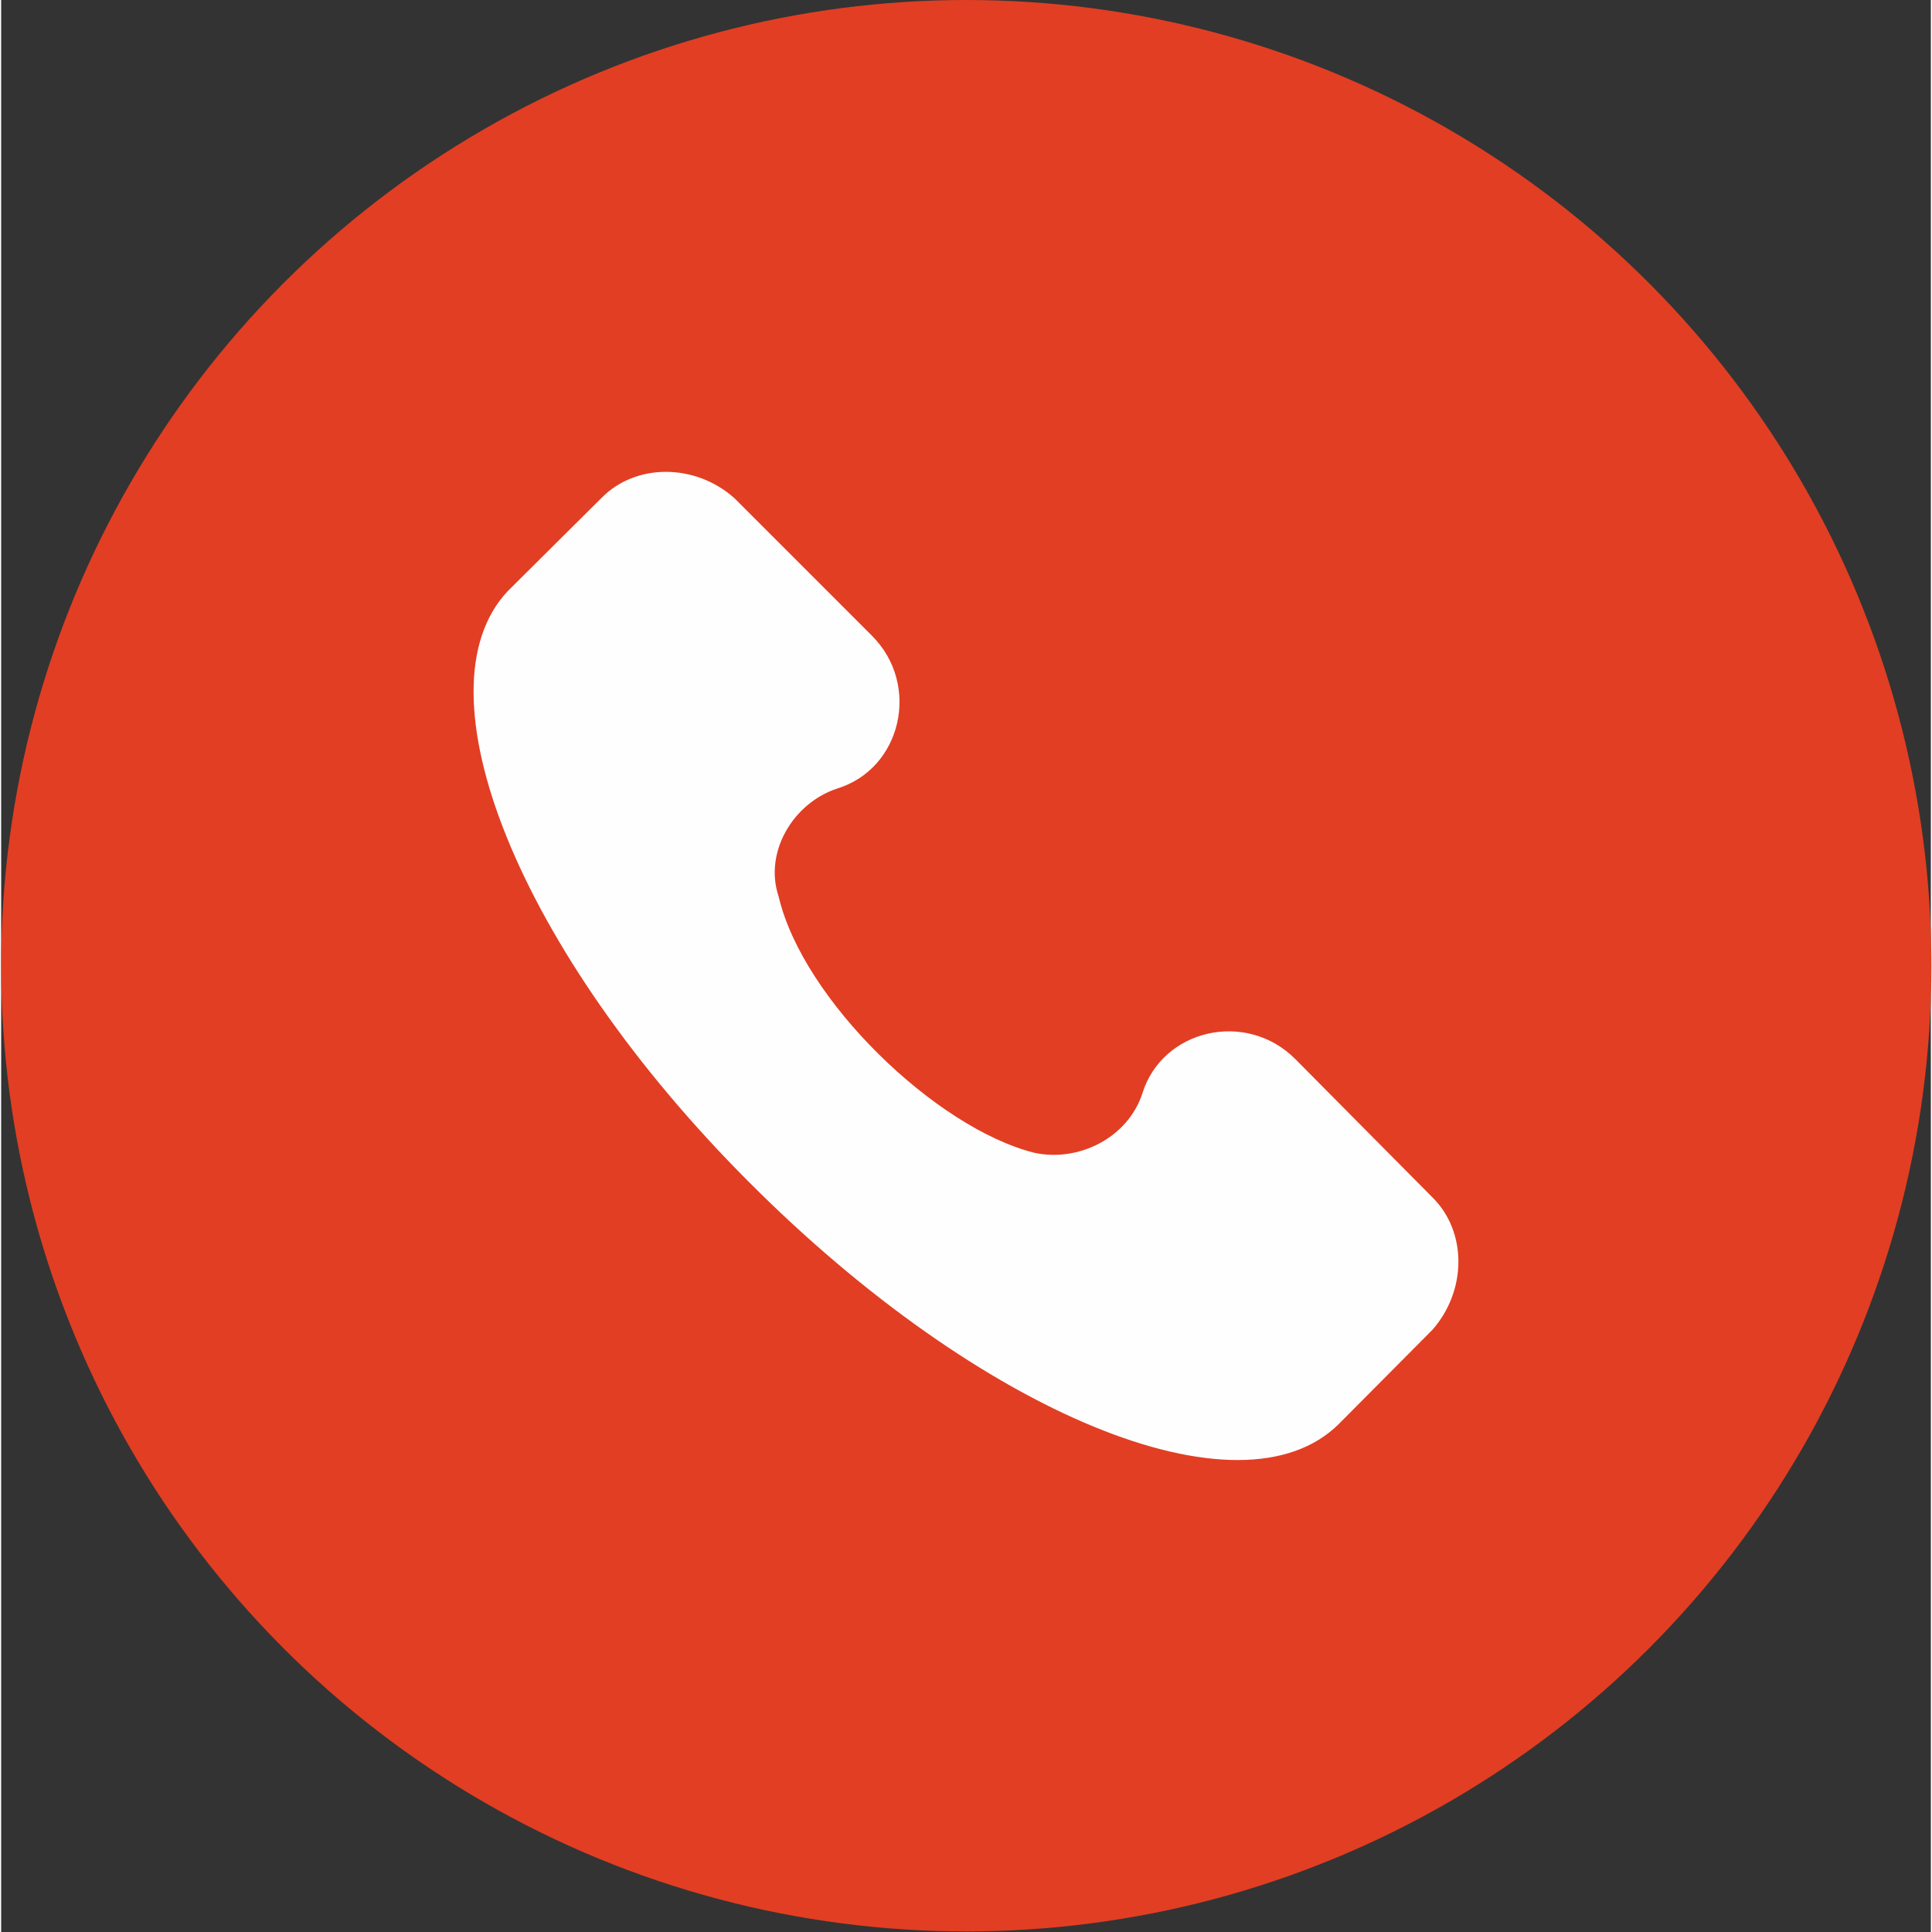 <?xml version="1.0" encoding="UTF-8"?> <!-- Creator: CorelDRAW 2020 (64-Bit) --> <svg xmlns="http://www.w3.org/2000/svg" xmlns:xlink="http://www.w3.org/1999/xlink" xmlns:xodm="http://www.corel.com/coreldraw/odm/2003" xml:space="preserve" width="92px" height="92px" style="shape-rendering:geometricPrecision; text-rendering:geometricPrecision; image-rendering:optimizeQuality; fill-rule:evenodd; clip-rule:evenodd" viewBox="0 0 3.333 3.337"><rect x="0" y="0" width="3.333" height="3.337" fill="#333333" stroke="none"/> <defs> <style type="text/css"> <![CDATA[ .fil0 {fill:#E23E23} .fil1 {fill:#FEFEFE;fill-rule:nonzero} ]]> </style> </defs> <g id="Layer_x0020_1">  <g id="_2046551946288"> <ellipse class="fil0" cx="1.667" cy="1.668" rx="1.667" ry="1.668"></ellipse> <path class="fil1" d="M2.472 2.068l-0.237 -0.239c-0.085,-0.085 -0.23,-0.051 -0.264,0.06 -0.025,0.076 -0.11,0.119 -0.187,0.102 -0.17,-0.043 -0.399,-0.264 -0.441,-0.442 -0.026,-0.077 0.025,-0.162 0.101,-0.187 0.111,-0.034 0.145,-0.179 0.06,-0.264l-0.238 -0.238c-0.068,-0.06 -0.17,-0.06 -0.229,0l-0.162 0.161c-0.161,0.171 0.017,0.621 0.417,1.021 0.399,0.4 0.849,0.587 1.019,0.417l0.161 -0.162c0.06,-0.068 0.06,-0.17 0,-0.229z"></path> </g> </g> </svg> 